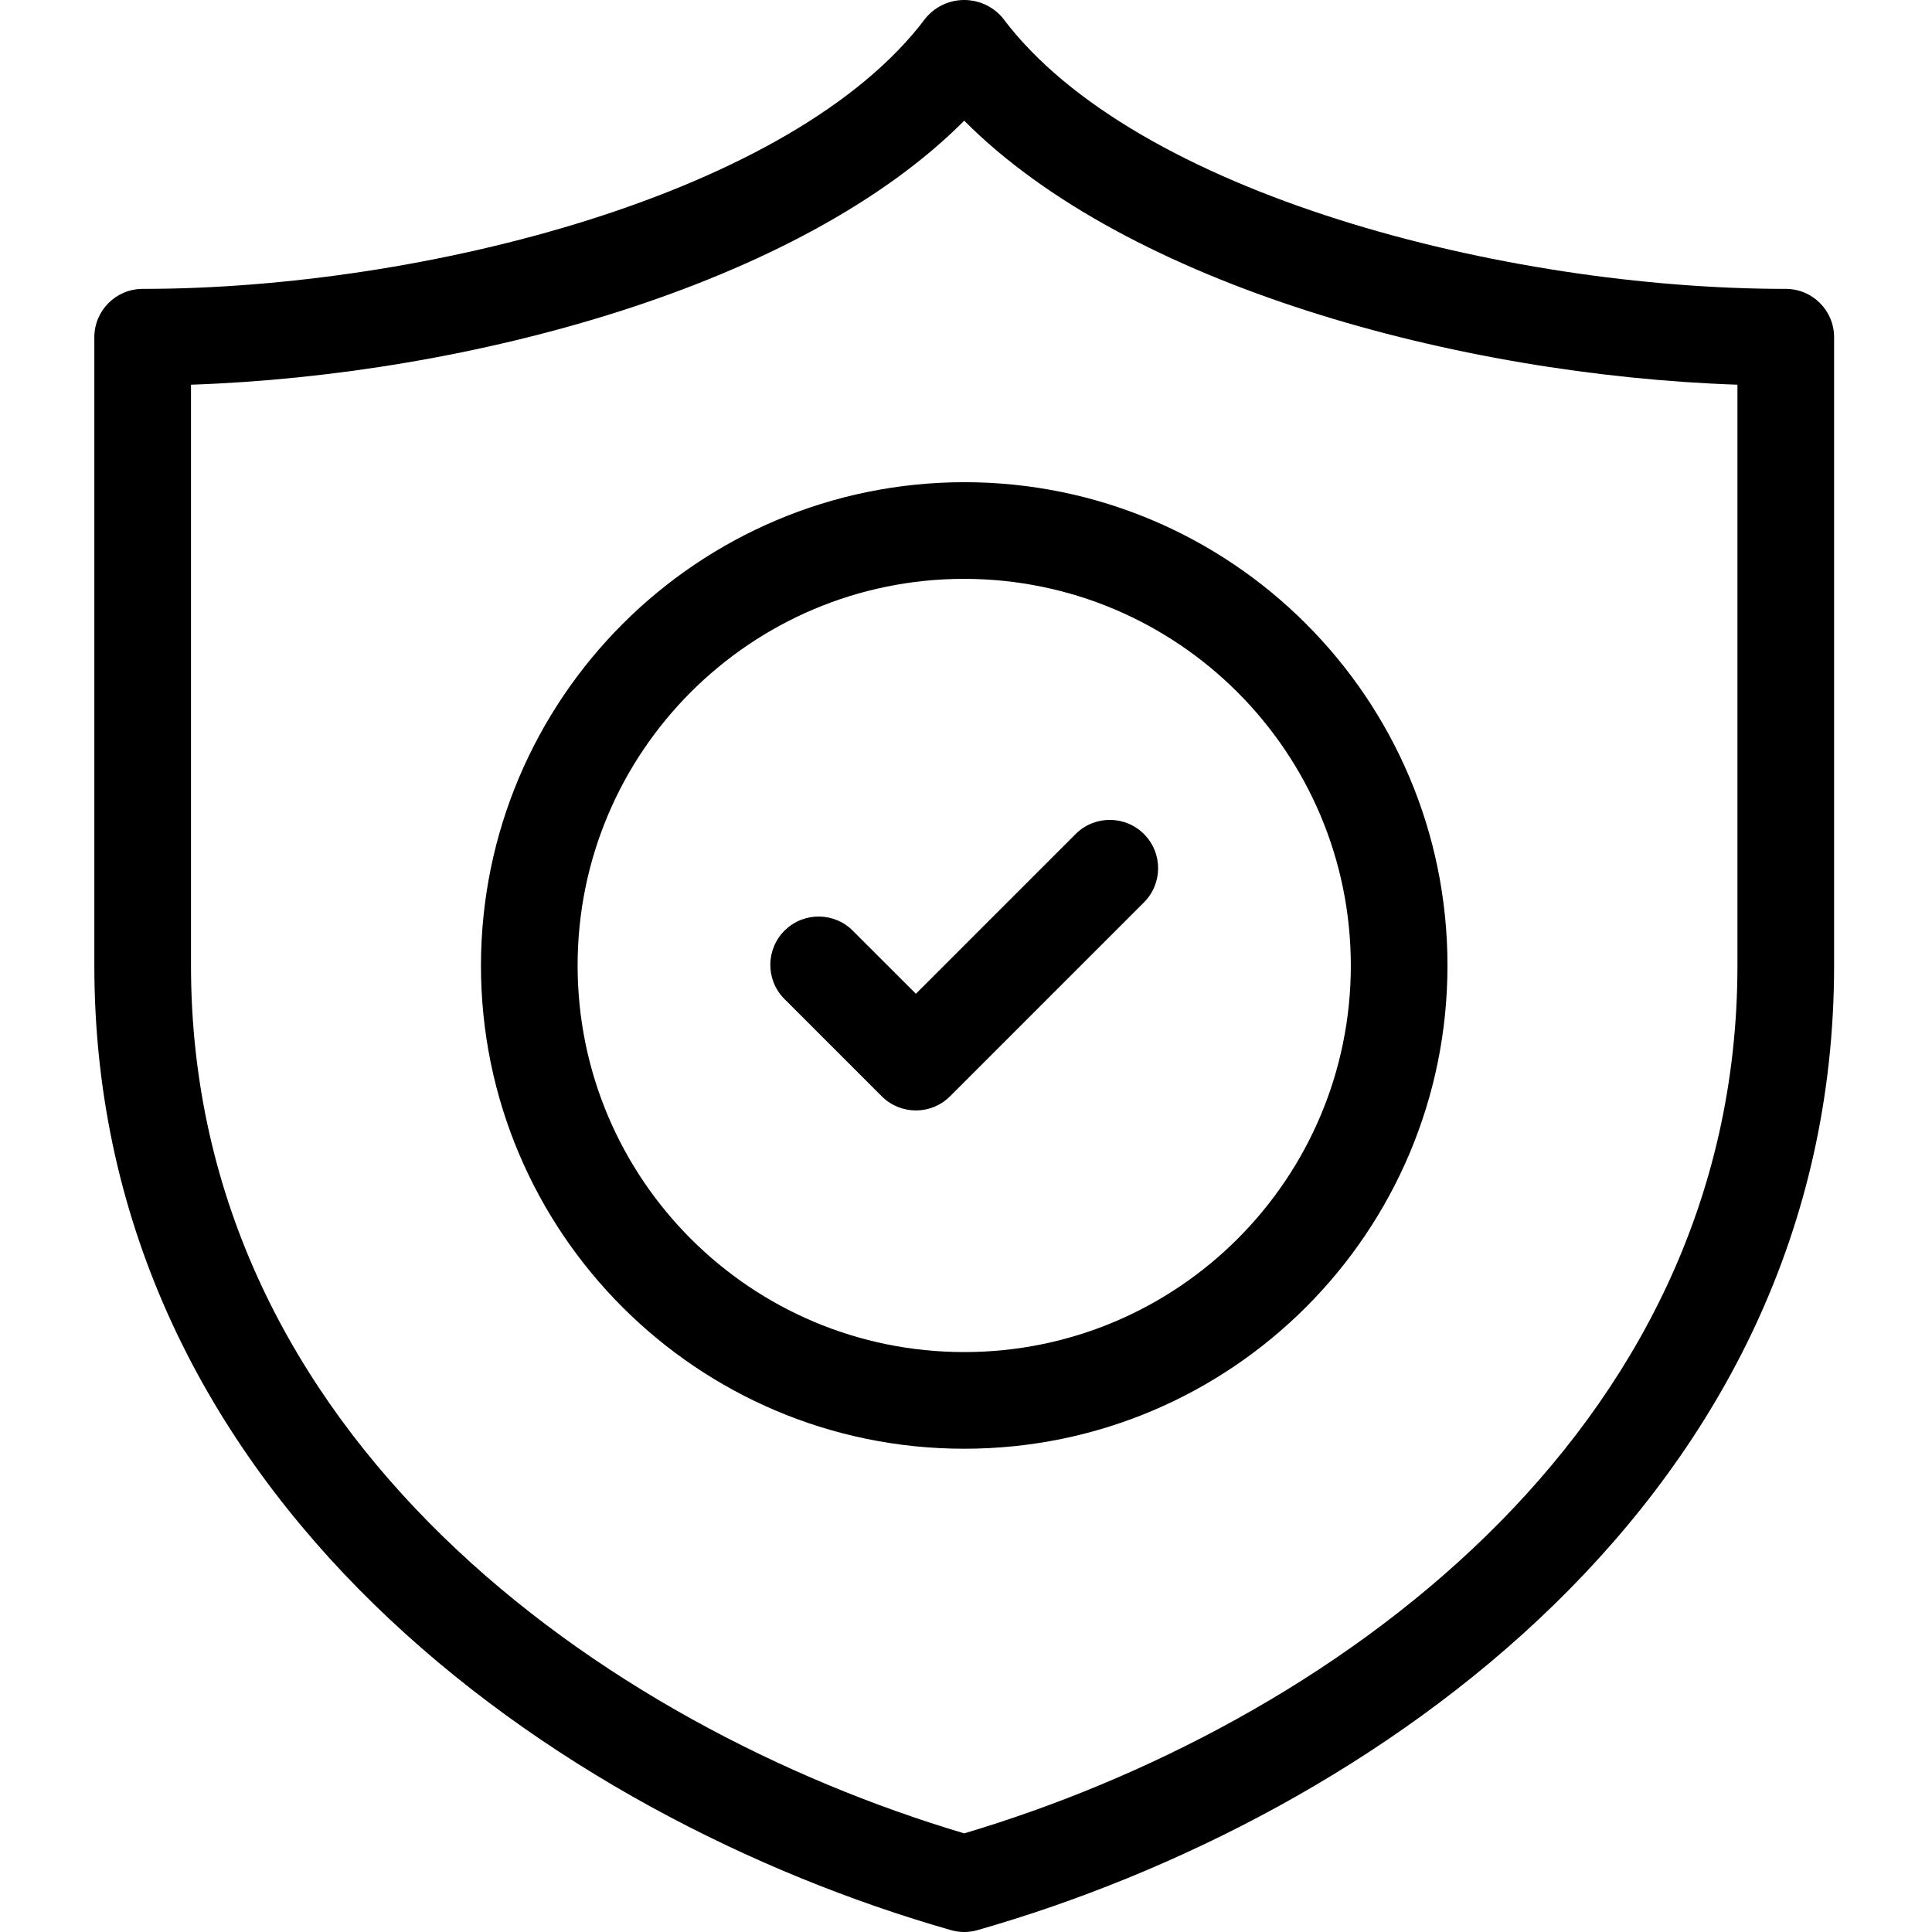 <svg height="512pt" viewBox="-25 0 512 512" width="512pt" xmlns="http://www.w3.org/2000/svg"><path d="m448.246 76.559c-74.488 0-172.543-25.137-207.461-71.719-4.664-5.664-13.039-6.473-18.703-1.809-.66.543-1.266 1.148-1.809 1.809-34.922 46.582-132.973 71.719-207.465 71.719-7.074 0-12.809 5.734-12.809 12.809v166.492c0 140.828 122.293 225.723 227 255.641 2.305.668 4.75.668 7.055 0 104.707-29.918 227-114.812 227-255.641v-166.492c0-7.074-5.734-12.809-12.809-12.809zm-12.805 179.301c0 125.016-109.562 201.66-204.914 230-95.352-28.34-204.914-104.984-204.914-230v-153.91c74.016-2.504 161.562-26.367 204.914-69.965 43.348 43.598 130.895 67.461 204.914 69.965zm0 0"/><path d="m201.16 246.805c-4.914-5.09-13.02-5.23-18.109-.316-5.086 4.914-5.227 13.02-.316 18.109.105.105.211.211.316.312l25.613 25.617c5 5 13.105 5.004 18.105.004 0 0 .004-.004.004-.004l51.23-51.23c5.086-4.914 5.227-13.02.312-18.109-4.91-5.086-13.02-5.227-18.105-.316-.109.105-.215.211-.316.316l-42.176 42.172zm0 0"/><path d="m102.457 255.859c0 70.73 57.34 128.07 128.07 128.07 70.734 0 128.07-57.34 128.07-128.07 0-70.734-57.336-128.074-128.07-128.074-70.695.086-127.988 57.375-128.07 128.074zm230.527 0c0 56.582-45.871 102.453-102.457 102.453-56.582 0-102.453-45.871-102.453-102.453 0-56.586 45.871-102.457 102.453-102.457 56.562.055 102.402 45.895 102.457 102.457zm0 0"/></svg>